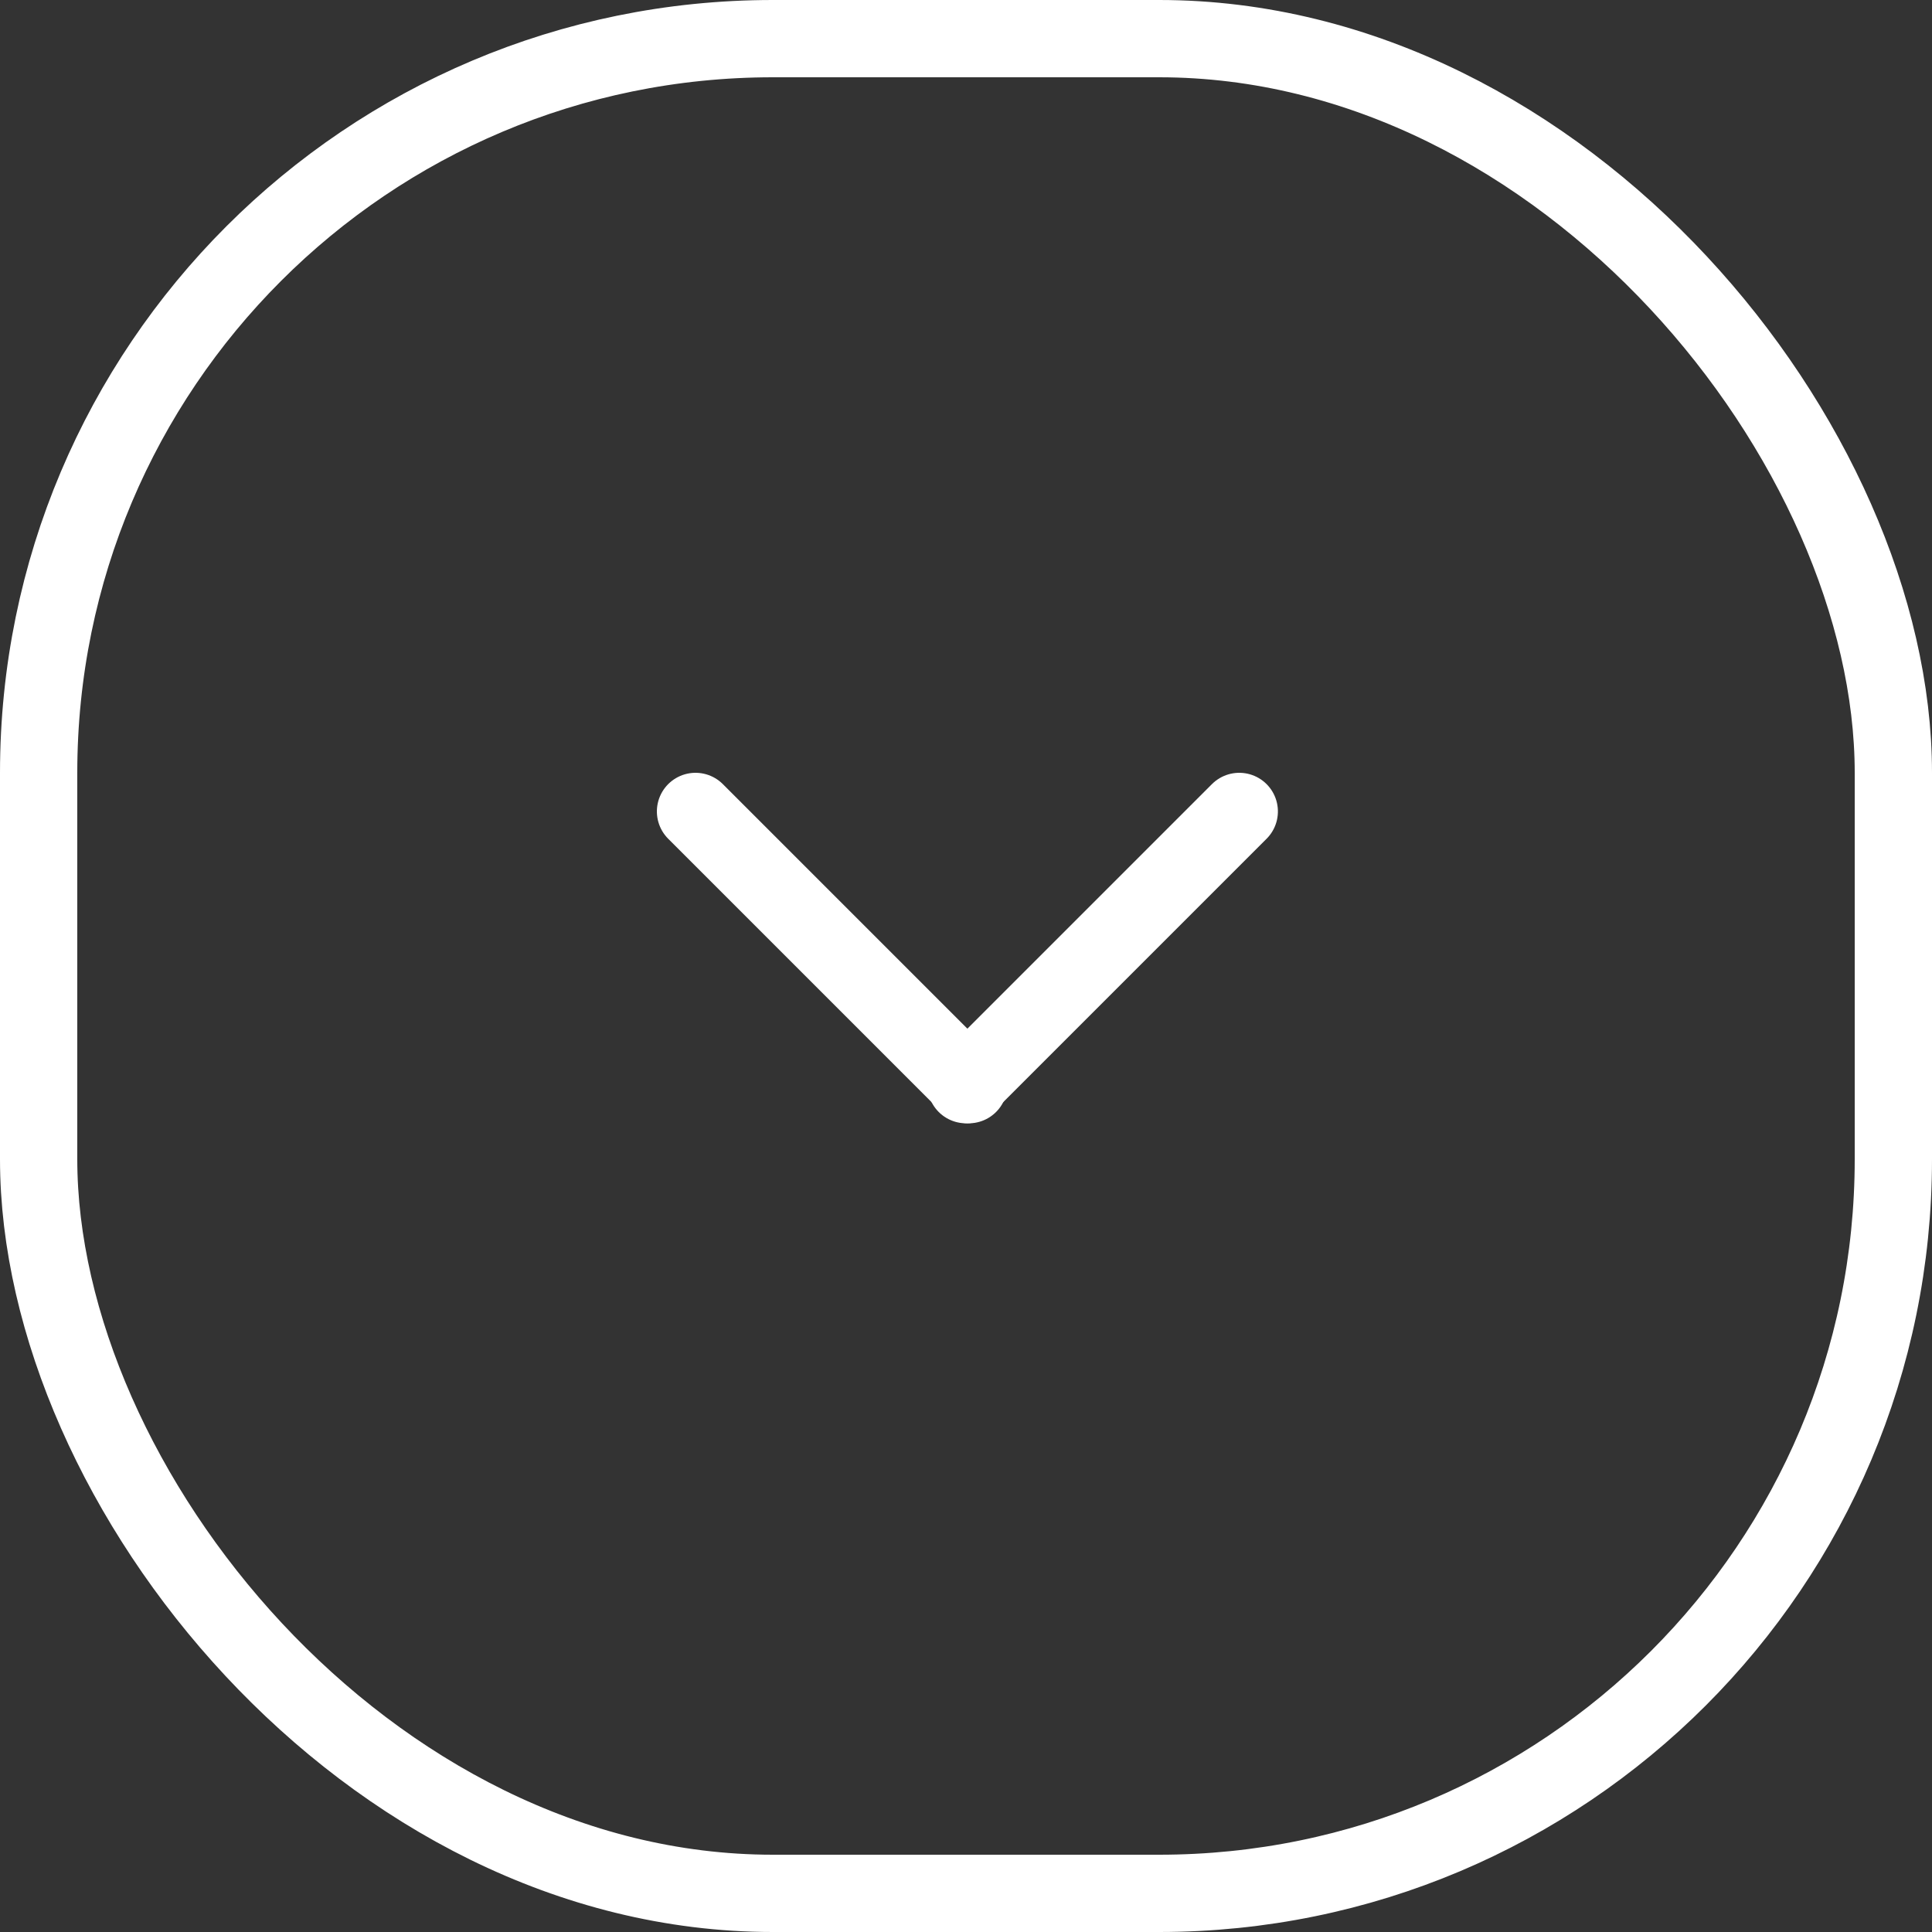 <svg xmlns="http://www.w3.org/2000/svg" width="50" height="50" viewBox="0 0 50 50">
  <rect x="0" y="0" width="50" height="50" fill="#333333" stroke="none"/>
  <g id="Groupe_13" data-name="Groupe 13" transform="translate(-163 -567)">
    <g id="Groupe_6" data-name="Groupe 6" transform="translate(2.036 -0.464)">
      <line id="Ligne_7" data-name="Ligne 7" x2="10" transform="translate(178.964 588.464) rotate(45)" fill="none" stroke="#fff" stroke-linecap="round" stroke-width="2"/>
      <line id="Ligne_8" data-name="Ligne 8" x2="10" transform="translate(193.036 588.464) rotate(135)" fill="none" stroke="#fff" stroke-linecap="round" stroke-width="2"/>
    </g>
    <g id="Rectangle_2" data-name="Rectangle 2" transform="translate(163 567)" fill="none" stroke="#fff" stroke-width="2">
      <rect width="50" height="50" rx="20" stroke="none"/>
      <rect x="1" y="1" width="48" height="48" rx="19" fill="none"/>
    </g>
  </g>
</svg>
